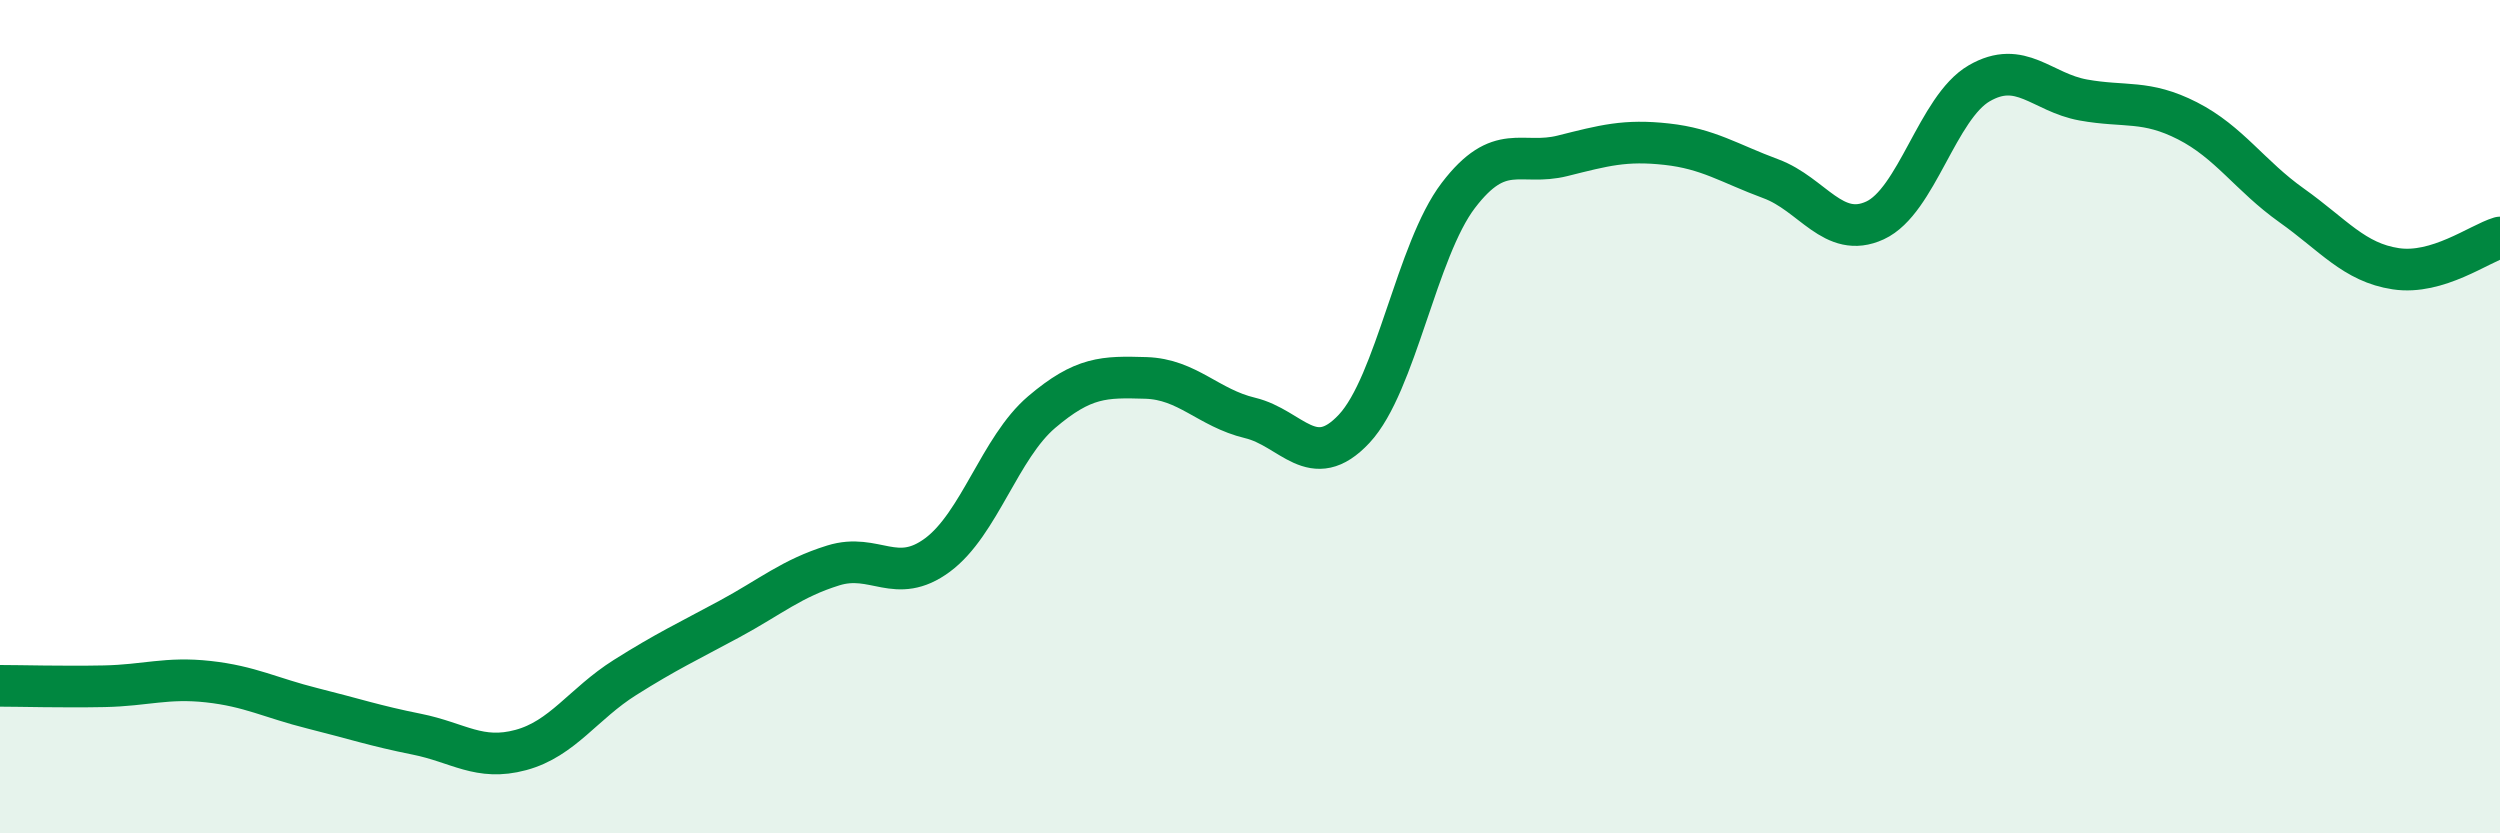 
    <svg width="60" height="20" viewBox="0 0 60 20" xmlns="http://www.w3.org/2000/svg">
      <path
        d="M 0,16.46 C 0.5,16.46 1.5,16.49 2.5,16.47 C 3.5,16.45 4,16.25 5,16.36 C 6,16.47 6.5,16.75 7.5,17 C 8.5,17.25 9,17.42 10,17.62 C 11,17.82 11.5,18.27 12.5,18 C 13.5,17.73 14,16.89 15,16.26 C 16,15.63 16.5,15.4 17.5,14.86 C 18.5,14.32 19,13.88 20,13.57 C 21,13.26 21.5,14.06 22.5,13.32 C 23.5,12.58 24,10.74 25,9.89 C 26,9.04 26.5,9.04 27.5,9.07 C 28.5,9.1 29,9.79 30,10.03 C 31,10.27 31.5,11.36 32.5,10.29 C 33.5,9.22 34,6 35,4.69 C 36,3.38 36.5,3.99 37.5,3.74 C 38.5,3.49 39,3.35 40,3.46 C 41,3.57 41.5,3.92 42.5,4.29 C 43.5,4.66 44,5.75 45,5.29 C 46,4.83 46.5,2.58 47.5,2 C 48.5,1.42 49,2.22 50,2.4 C 51,2.58 51.5,2.39 52.5,2.9 C 53.5,3.41 54,4.22 55,4.93 C 56,5.64 56.5,6.3 57.5,6.45 C 58.5,6.6 59.5,5.85 60,5.7L60 20L0 20Z"
        fill="#008740"
        opacity="0.1"
        stroke-linecap="round"
        stroke-linejoin="round"
      />
      <path
        d="M 0,16.46 C 0.5,16.46 1.5,16.49 2.5,16.47 C 3.5,16.45 4,16.25 5,16.36 C 6,16.47 6.5,16.75 7.5,17 C 8.5,17.25 9,17.42 10,17.62 C 11,17.82 11.5,18.27 12.5,18 C 13.5,17.73 14,16.89 15,16.26 C 16,15.63 16.5,15.4 17.5,14.86 C 18.5,14.32 19,13.88 20,13.57 C 21,13.26 21.5,14.06 22.5,13.32 C 23.5,12.58 24,10.74 25,9.89 C 26,9.04 26.5,9.04 27.5,9.07 C 28.5,9.1 29,9.79 30,10.03 C 31,10.27 31.5,11.36 32.5,10.29 C 33.5,9.22 34,6 35,4.69 C 36,3.38 36.5,3.99 37.5,3.74 C 38.5,3.49 39,3.35 40,3.46 C 41,3.57 41.5,3.92 42.5,4.29 C 43.5,4.66 44,5.75 45,5.29 C 46,4.83 46.5,2.58 47.5,2 C 48.5,1.42 49,2.22 50,2.4 C 51,2.58 51.5,2.39 52.5,2.9 C 53.5,3.41 54,4.22 55,4.93 C 56,5.64 56.5,6.3 57.5,6.45 C 58.5,6.6 59.5,5.85 60,5.7"
        stroke="#008740"
        stroke-width="1"
        fill="none"
        stroke-linecap="round"
        stroke-linejoin="round"
      />
    </svg>
  